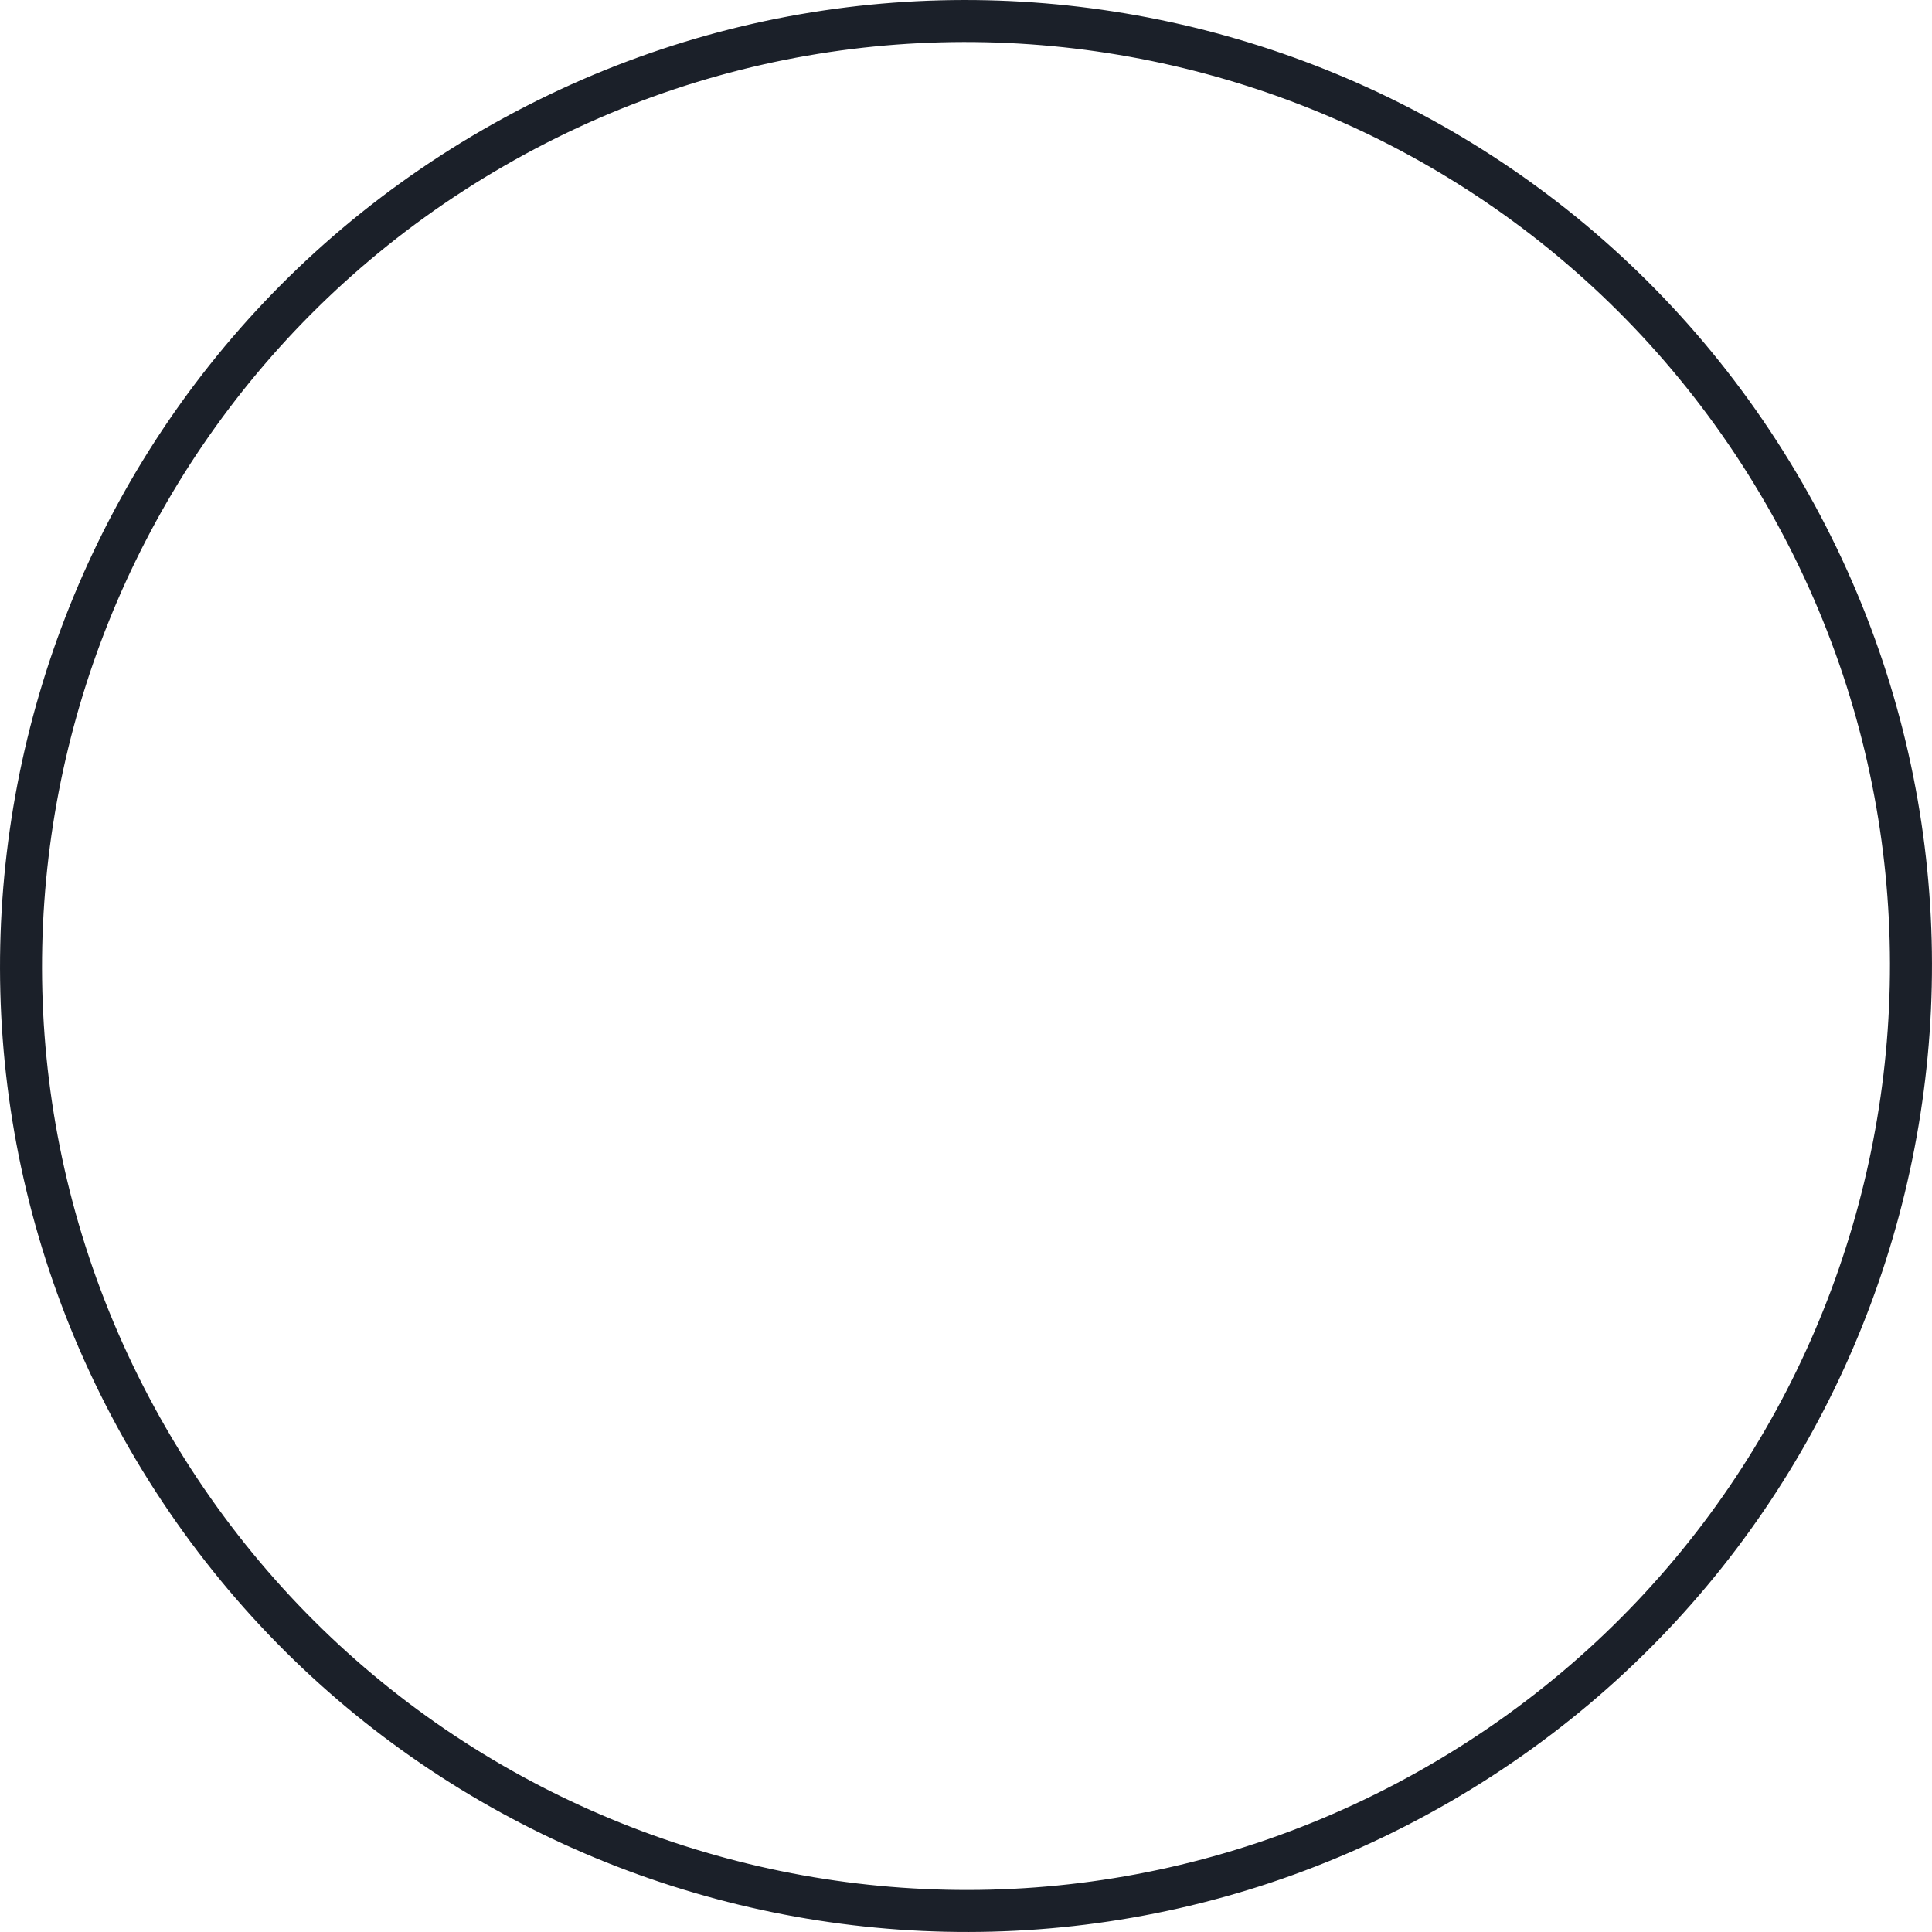 <?xml version="1.0" encoding="UTF-8"?>
<svg width="46px" height="46px" viewBox="0 0 46 46" version="1.1" xmlns="http://www.w3.org/2000/svg" xmlns:xlink="http://www.w3.org/1999/xlink">
    <title>1</title>
    <g id="页面-1" stroke="none" stroke-width="1" fill="none" fill-rule="evenodd">
        <g id="首页_中文" transform="translate(-186, -177)" fill="#1B2029" fill-rule="nonzero">
            <g id="形状-2" transform="translate(186, 177)">
                <path d="M42.915,11.502 C49.265,22.501 45.497,36.565 34.498,42.915 C23.499,49.265 9.435,45.497 3.085,34.498 C-3.265,23.499 0.503,9.435 11.502,3.085 C22.501,-3.265 36.565,0.503 42.915,11.502 Z M42.049,12.002 C35.975,1.481 22.523,-2.123 12.002,3.951 C1.481,10.025 -2.123,23.477 3.951,33.998 C10.025,44.519 23.477,48.123 33.998,42.049 C44.519,35.975 48.123,22.523 42.049,12.002 Z" id="形状"></path>
            </g>
        </g>
    </g>
</svg>